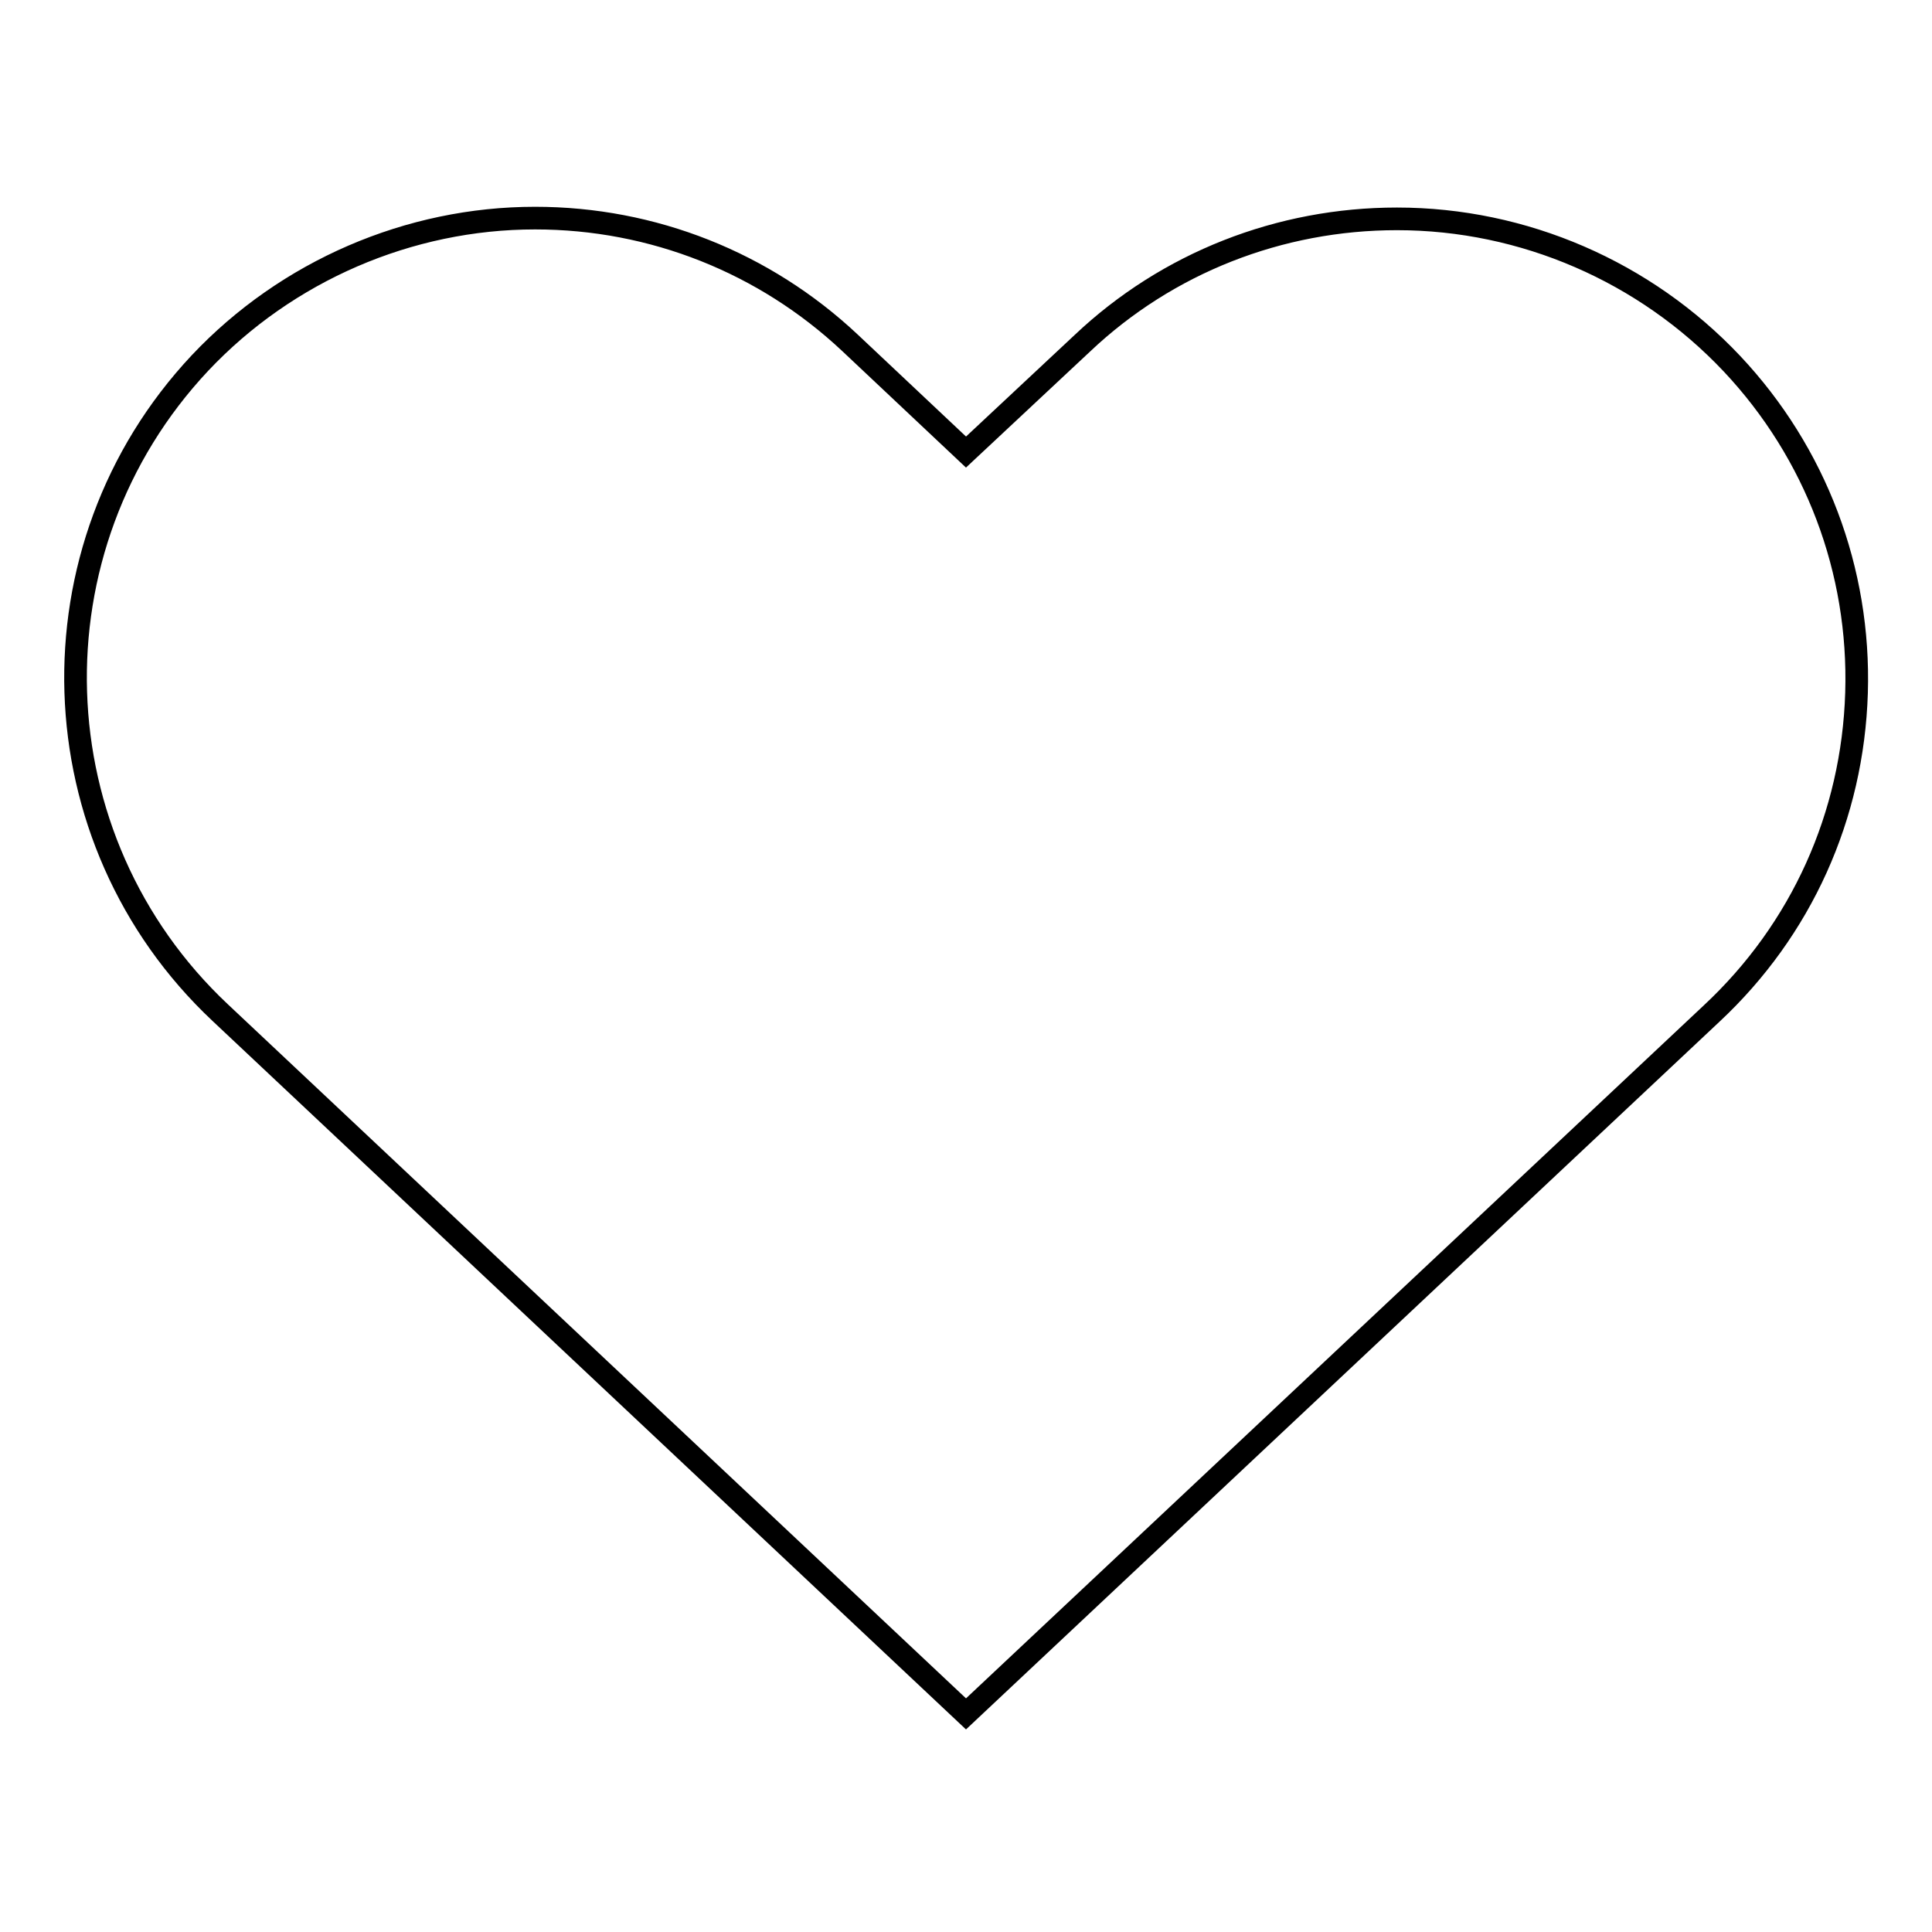 <?xml version="1.0" encoding="utf-8"?>
<!-- Svg Vector Icons : http://www.onlinewebfonts.com/icon -->
<!DOCTYPE svg PUBLIC "-//W3C//DTD SVG 1.1//EN" "http://www.w3.org/Graphics/SVG/1.1/DTD/svg11.dtd">
<svg version="1.1" xmlns="http://www.w3.org/2000/svg" xmlns:xlink="http://www.w3.org/1999/xlink" x="0px" y="0px" viewBox="0 0 256 256" enable-background="new 0 0 256 256" xml:space="preserve">
<g><g><path stroke-width="3" fill-opacity="0" stroke="#000000"  d="M128,227.1l-98.8-92.9c-24.5-23-25.7-61.6-2.7-86.1C38,35.9,54.2,28.9,70.9,28.9c15.6,0,30.4,5.9,41.7,16.5L128,59.9l15.4-14.4c11.3-10.7,26.2-16.5,41.7-16.5c16.8,0,32.9,7,44.4,19.2c11.1,11.8,17,27.4,16.5,43.6c-0.5,16.3-7.3,31.4-19.2,42.5L128,227.1z"/></g></g>
</svg>